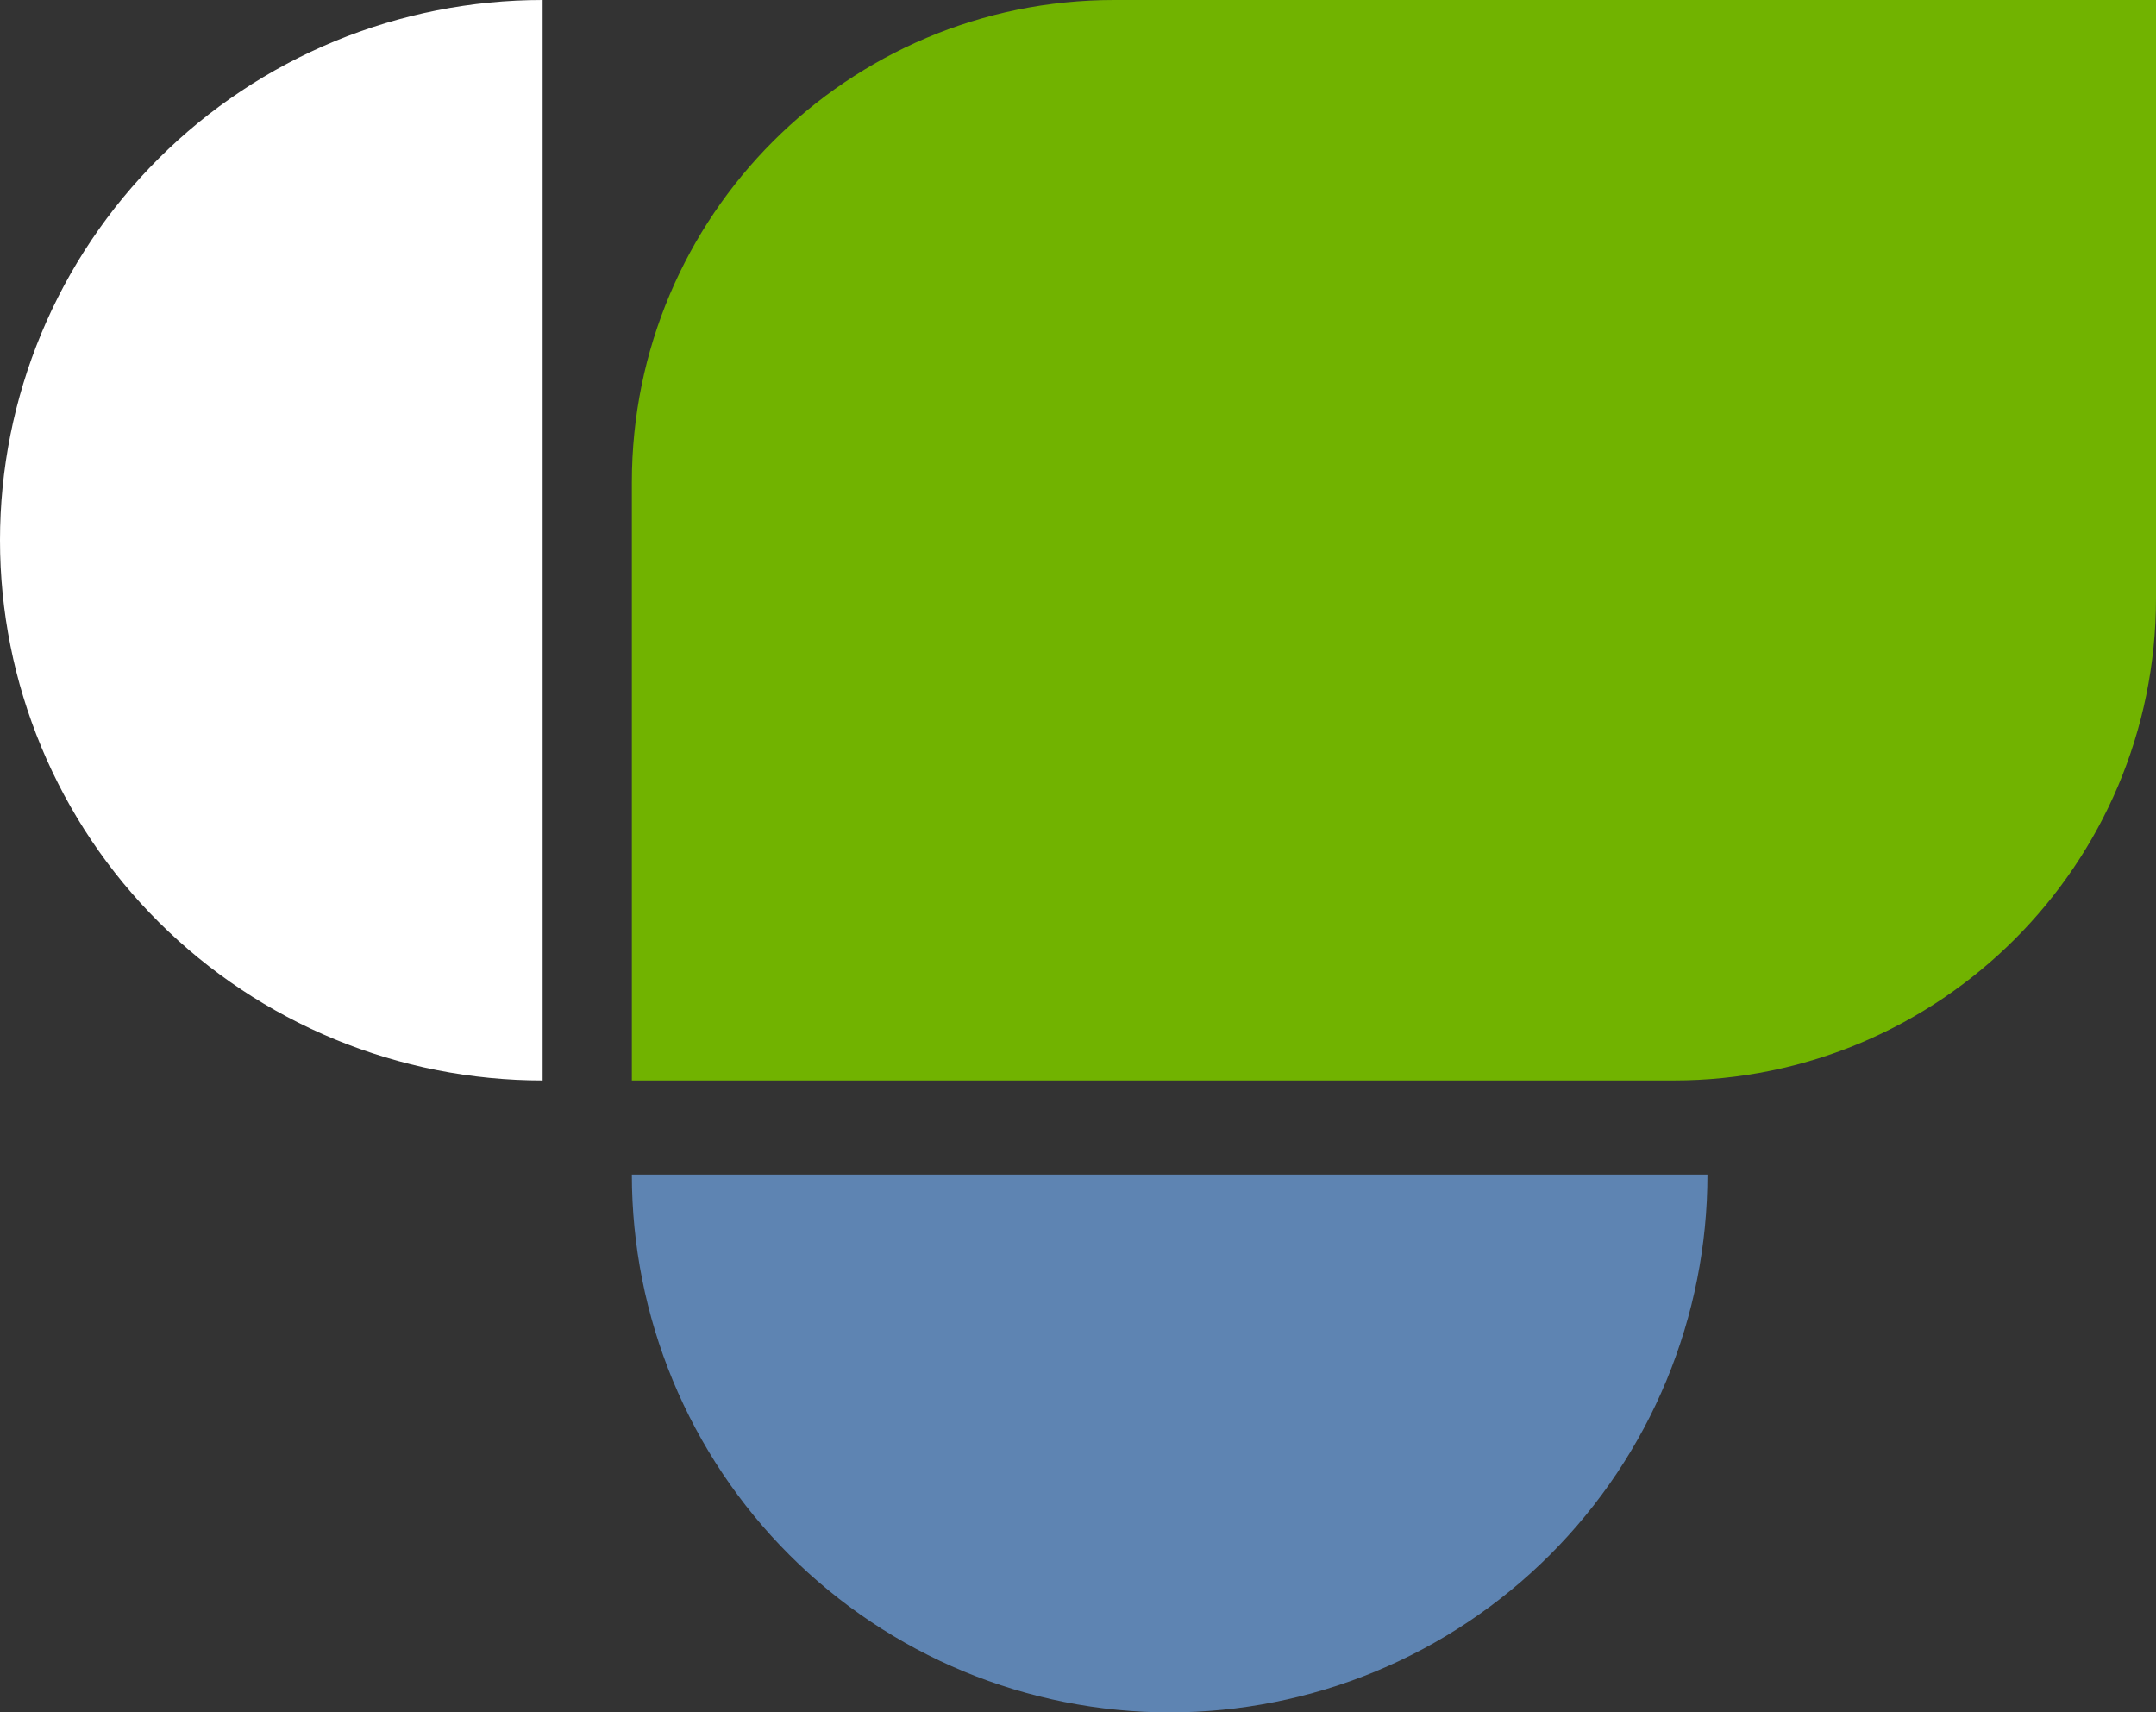 <?xml version="1.0" encoding="UTF-8"?> <svg xmlns="http://www.w3.org/2000/svg" width="447" height="355" viewBox="0 0 447 355" fill="none"><rect x="0" y="0" width="447" height="355" fill="#333333" stroke="none"/> <path d="M131 100C131 44.772 175.772 0 231 0H447V124C447 179.228 402.228 224 347 224H131V100Z" fill="#71B300"></path> <path d="M112.5 1.34155e-06C97.726 1.16537e-06 83.097 2.897 69.448 8.525C55.799 14.154 43.397 22.404 32.95 32.804C22.504 43.204 14.217 55.551 8.564 69.139C2.91 82.728 8.65199e-07 97.292 1.33559e-06 112C1.80597e-06 126.708 2.91 141.272 8.564 154.861C14.217 168.449 22.504 180.796 32.95 191.196C43.397 201.596 55.799 209.846 69.448 215.475C83.097 221.103 97.726 224 112.5 224L112.5 112L112.5 1.34155e-06Z" fill="white"></path> <path d="M131 243.5C131 258.142 133.884 272.641 139.487 286.169C145.091 299.697 153.304 311.989 163.658 322.342C174.011 332.696 186.303 340.909 199.831 346.513C213.359 352.116 227.858 355 242.5 355C257.142 355 271.641 352.116 285.169 346.513C298.697 340.909 310.989 332.696 321.342 322.342C331.696 311.989 339.909 299.697 345.513 286.169C351.116 272.641 354 258.142 354 243.5L242.5 243.5L131 243.5Z" fill="#5E84B2"></path> </svg> 